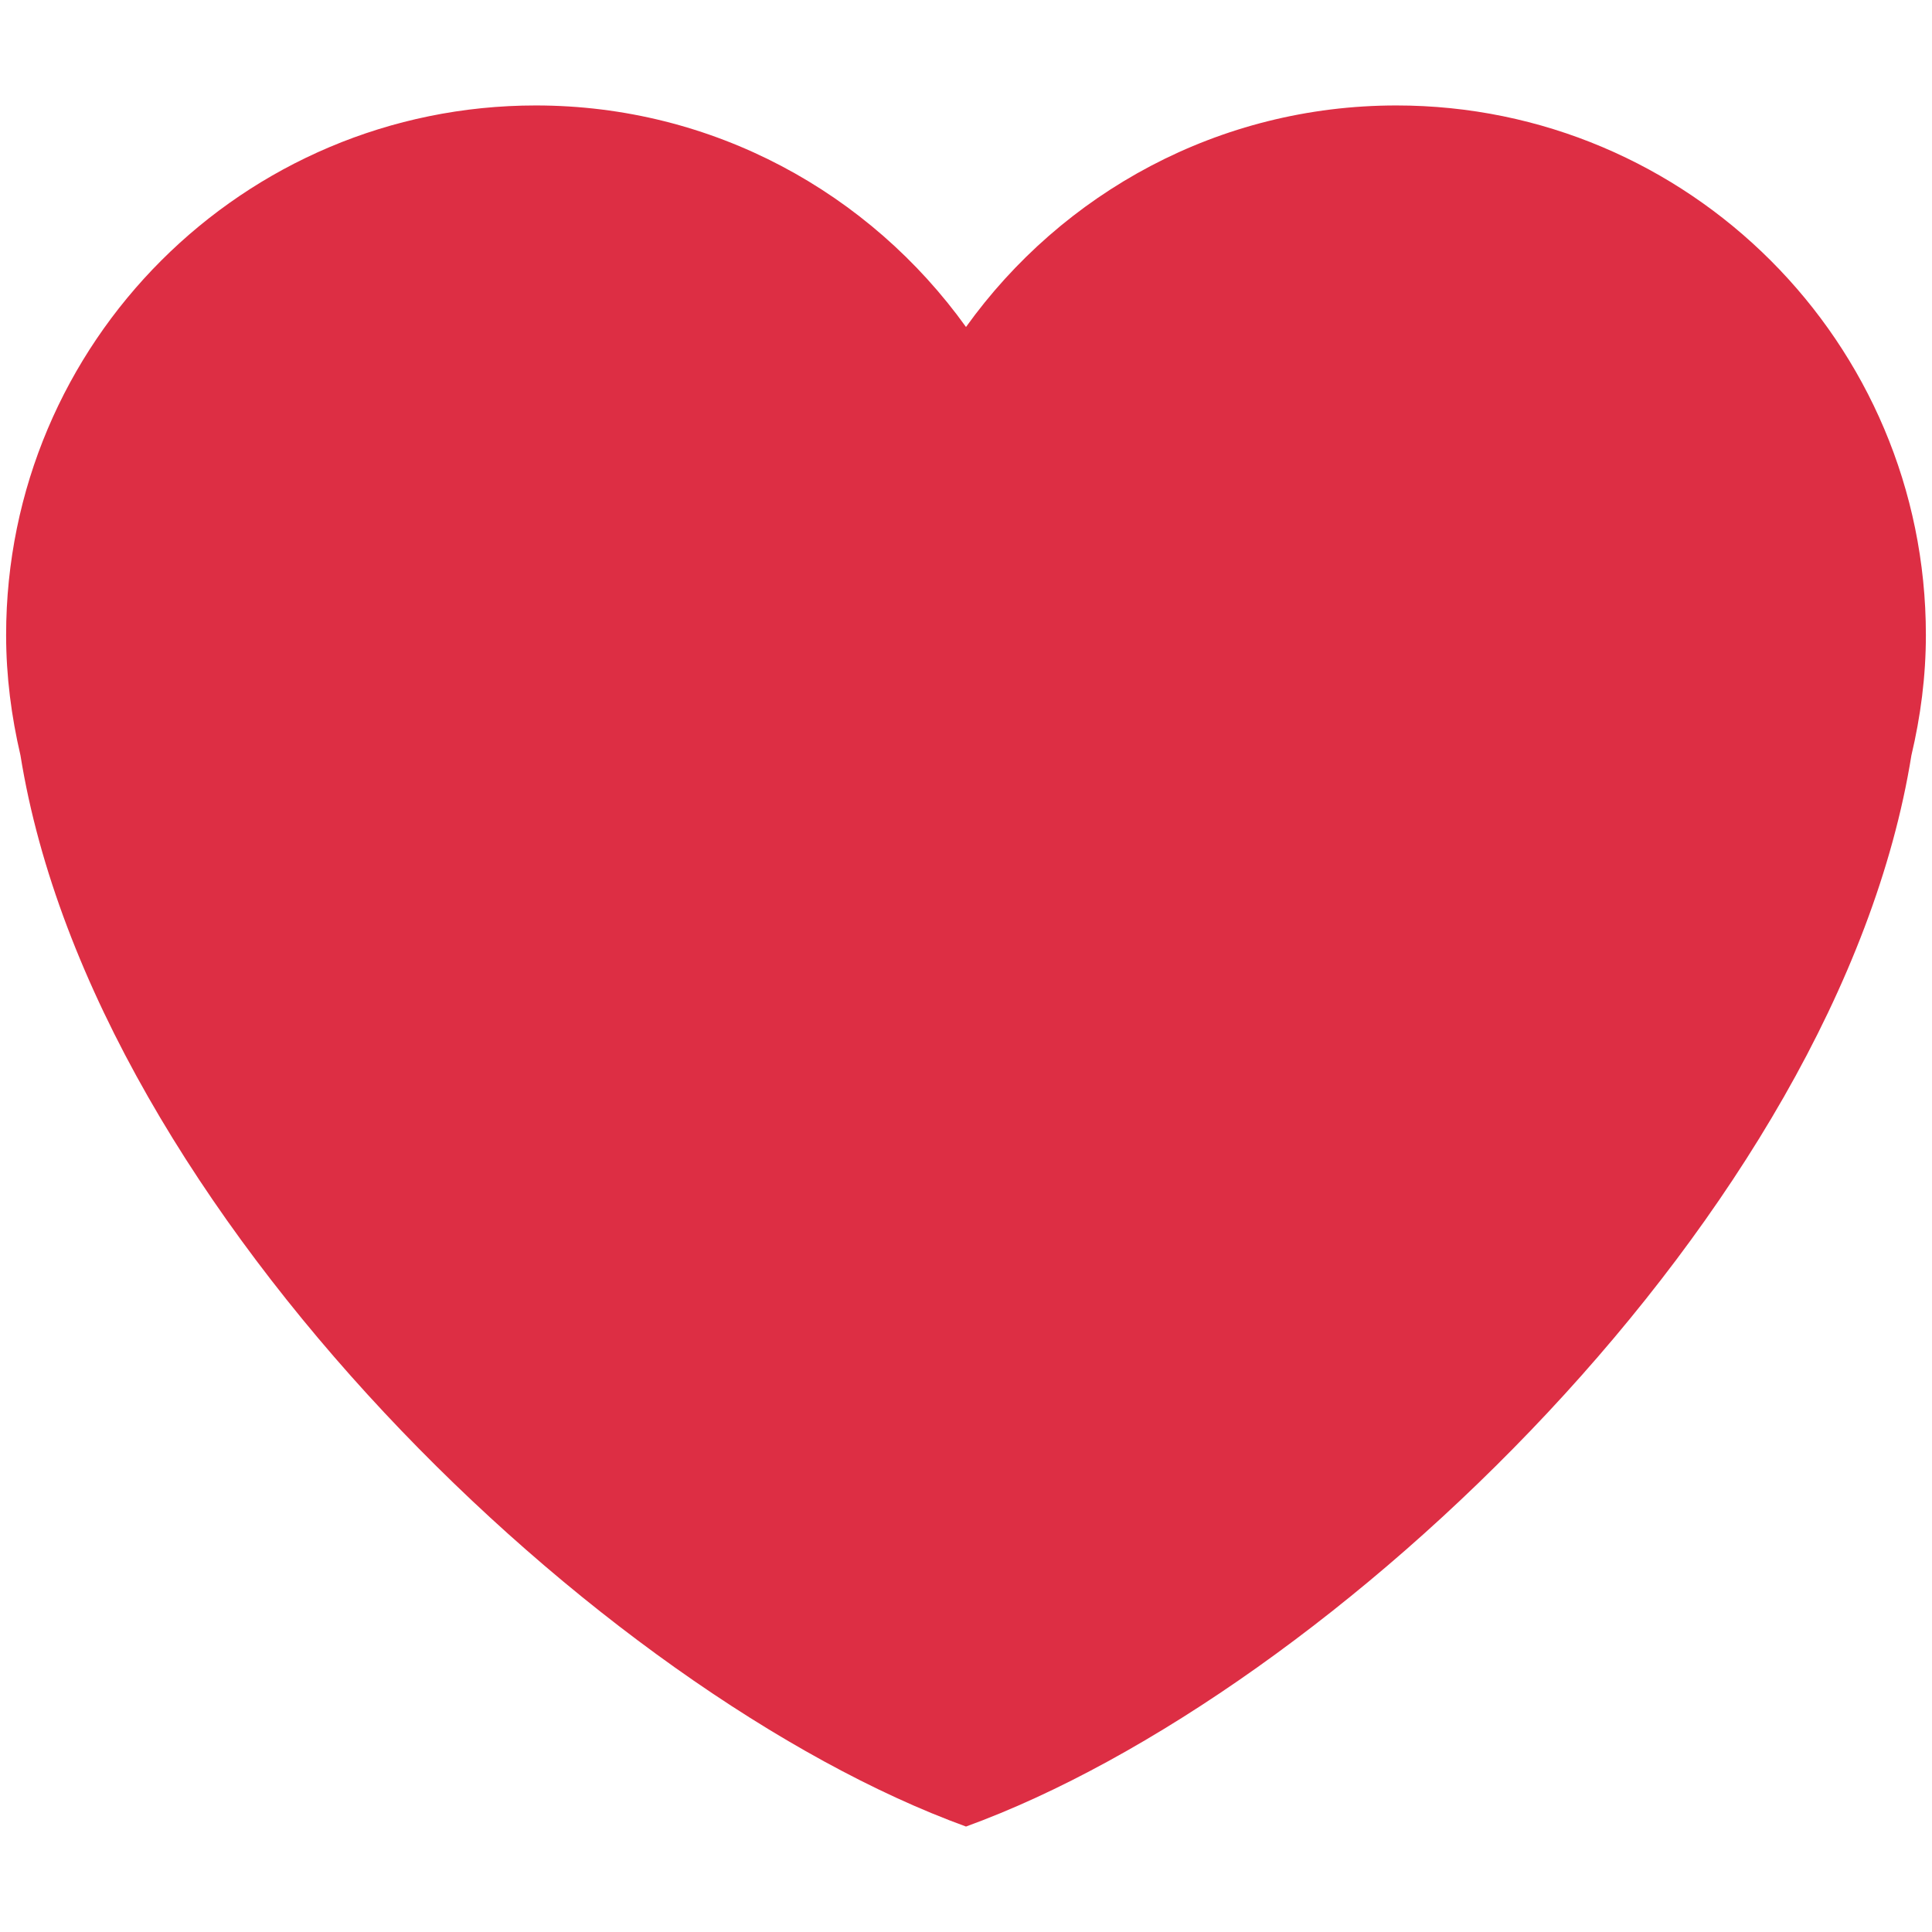 <svg width="12" height="12" viewBox="0 0 12 12" fill="none" xmlns="http://www.w3.org/2000/svg">
<g clip-path="url(#clip0_87_2457)">
<path d="M11.962 3.944C11.962 2.128 10.489 0.655 8.673 0.655C7.57 0.655 6.597 1.199 6 2.031C5.403 1.199 4.43 0.655 3.328 0.655C1.511 0.655 0.038 2.127 0.038 3.944C0.038 4.202 0.071 4.451 0.127 4.691C0.584 7.529 3.739 10.523 6 11.345C8.261 10.523 11.416 7.529 11.872 4.692C11.929 4.451 11.962 4.202 11.962 3.944Z" fill="#DD2E44"/>
</g>
<defs>
<clipPath id="clip0_87_2457">
<rect width="12" height="12" fill="white"/>
</clipPath>
</defs>
</svg>
